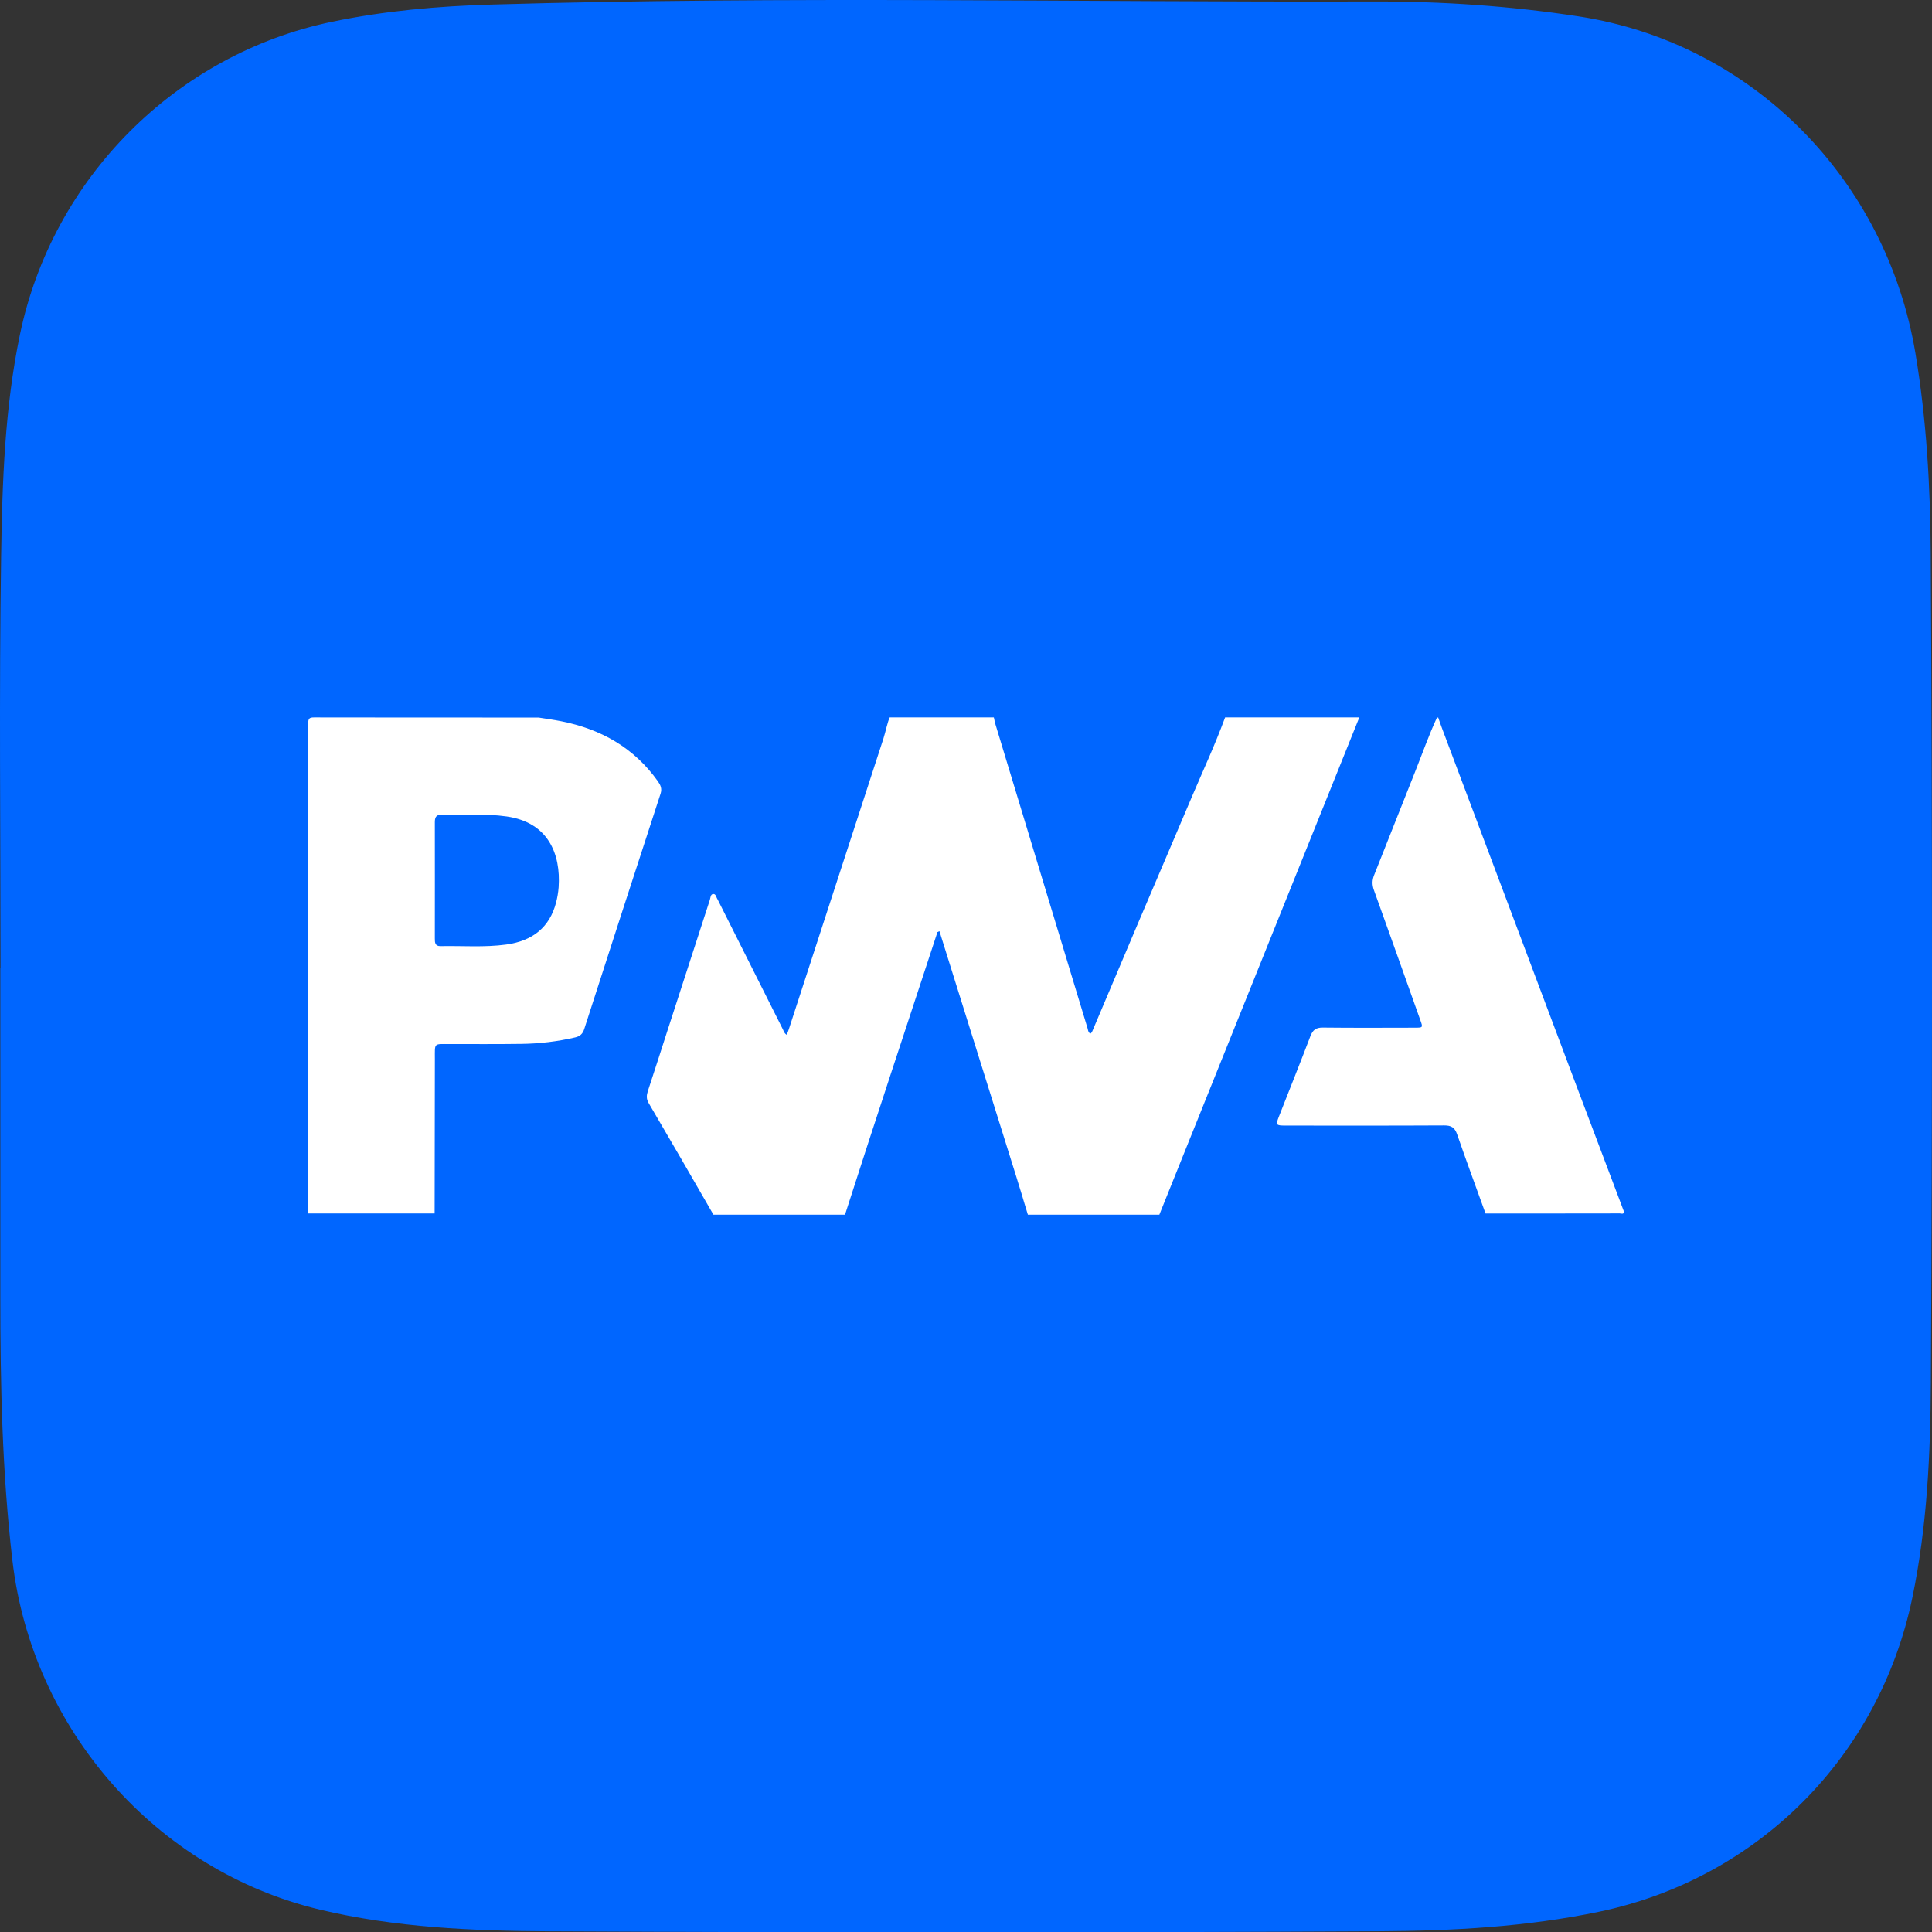 <?xml version="1.0" encoding="utf-8"?>
<!-- Generator: Adobe Illustrator 16.0.3, SVG Export Plug-In . SVG Version: 6.00 Build 0)  -->
<!DOCTYPE svg PUBLIC "-//W3C//DTD SVG 1.1//EN" "http://www.w3.org/Graphics/SVG/1.1/DTD/svg11.dtd">
<svg version="1.1" id="Layer_1" xmlns="http://www.w3.org/2000/svg" xmlns:xlink="http://www.w3.org/1999/xlink" x="0px" y="0px"
	 width="462.31px" height="462.396px" viewBox="0 0 462.31 462.396" enable-background="new 0 0 462.31 462.396"
	 xml:space="preserve">
<rect x="0" y="0" width="462.31" height="462.396" fill="#333333" stroke="none"/>
<path fill-rule="evenodd" clip-rule="evenodd" fill="#0066FF" d="M0.124,231.613c0-32.827-0.357-65.661,0.143-98.481
	c0.271-17.759,0.854-35.551,4.513-53.123c7.767-37.305,37.227-67.045,74.736-74.817c12.58-2.606,25.261-3.728,38.127-4.104
	c70.3-2.057,140.608-0.526,210.911-0.734c16.422-0.049,32.855,1.059,49.207,3.568c41.639,6.392,73.649,39.084,80.591,80.633
	c2.648,15.85,3.555,31.8,3.652,47.709c0.406,66.153,0.396,132.312,0.035,198.466c-0.096,17.258-0.893,34.561-4.445,51.645
	c-7.906,38.006-36.993,67.154-74.937,75.085c-17.406,3.637-35.031,4.58-52.631,4.674c-66.154,0.348-132.313,0.35-198.467,0.01
	c-18.438-0.094-36.942-0.871-55.068-5.199c-39.139-9.349-68.792-43.099-73.522-83.534c-2.462-21.047-2.901-42.16-2.893-63.309
	c0.01-26.162,0.002-52.324,0.002-78.487C0.093,231.613,0.108,231.613,0.124,231.613z"/>
<g>
	<path fill="#FFFFFF" d="M377.193,259.737c-10.702-28.45-21.405-56.915-32.094-85.359c-0.337-0.885-0.631-1.776-0.947-2.668
		c-0.096,0-0.191,0-0.302,0c-1.962,4.232-3.498,8.631-5.229,12.966c-3.292,8.226-6.503,16.479-9.796,24.698
		c-0.509,1.27-0.509,2.359-0.055,3.636c3.725,10.346,7.416,20.719,11.1,31.092c0.646,1.798,0.632,1.805-1.304,1.812
		c-7.333,0.014-14.674,0.055-22.022-0.028c-1.639-0.019-2.4,0.556-2.978,2.059c-2.441,6.422-5.007,12.789-7.512,19.183
		c-0.823,2.078-0.734,2.202,1.495,2.21c12.686,0.006,25.364,0.033,38.049-0.035c1.682-0.007,2.518,0.508,3.08,2.14
		c2.189,6.332,4.521,12.624,6.793,18.93c6.305,0,12.609,0,18.895,0c4.403,0,8.809,0.006,13.226-0.015
		c0.398,0,1.119,0.356,0.934-0.617C384.754,279.736,380.96,269.748,377.193,259.737z"/>
	<path fill="#FFFFFF" d="M157.448,186.988c-5.711-8.054-13.635-12.521-23.168-14.4c-1.791-0.357-3.618-0.597-5.416-0.885
		c-17.885,0-35.778,0.007-53.674-0.027c-1.173-0.007-1.437,0.268-1.437,1.447c0.041,39.072,0.028,78.164,0.028,117.24
		c10.074,0,20.139,0,30.221,0c0.021-12.313,0.034-24.628,0.058-36.949c0.007-3.945-0.346-3.575,3.52-3.581
		c5.711-0.007,11.43,0.04,17.142-0.042c4.356-0.047,8.668-0.563,12.925-1.55c1.145-0.268,1.776-0.838,2.15-1.983
		c6.062-18.805,12.147-37.597,18.281-56.374C158.44,188.717,158.083,187.887,157.448,186.988z M133.676,212.304
		c-0.092,1.256-0.309,2.504-0.624,3.718c-1.534,5.805-5.523,9.14-11.951,10.004c-5.214,0.706-10.466,0.267-15.707,0.371
		c-1.308,0.019-1.342-0.865-1.342-1.826c0.007-4.61,0.007-9.22,0.007-13.838c0-4.672,0.007-9.331-0.007-13.995
		c0-1.022,0.237-1.777,1.451-1.756c5.234,0.11,10.483-0.356,15.704,0.384C131.155,196.765,134.218,204.297,133.676,212.304z"/>
	<path fill="#FFFFFF" d="M325.272,171.667l-47.851,119h-31.459c-0.319-1-0.64-2.04-0.96-3.151l-0.353-1.206l-1.121-3.632
		l-0.171-0.577c-6.183-19.744-12.376-39.505-18.549-59.26c-0.16,0.012-0.32,0.181-0.48,0.191
		c-7.379,22.488-14.747,44.636-22.126,67.636h-31.48c-5.168-9-10.347-17.919-15.537-26.772c-0.544-0.918-0.481-1.825-0.171-2.776
		c1.559-4.719,3.086-9.493,4.614-14.235c3.417-10.528,6.823-21.058,10.24-31.575c0.16-0.502,0.139-1.351,0.812-1.383
		c0.641-0.042,0.694,0.809,1.015,1.268c0.053,0.085,0.074,0.18,0.139,0.266c5.147,10.262,10.305,20.524,15.462,30.774
		c0.246,0.471,0.364,1.057,0.972,1.388c0.203-0.555,0.384-0.982,0.523-1.431c7.528-23.118,15.067-46.269,22.585-69.398
		c0.544-1.698,1.025-4.125,1.526-5.125h24.871c0.107,0,0.181,0.821,0.299,1.237c7.39,24.379,14.769,48.779,22.179,73.179
		c0.118,0.385,0.118,0.827,0.471,1.116l0.01,0.028c0.032,0.043,0.064,0.084,0.107,0.084l0.011,0.016
		c0.214,0.032,0.448-0.413,0.534-0.574c0.01-0.032,0.021-0.052,0.021-0.052l11.063-26.13c4.304-10.091,8.628-20.202,12.91-30.305
		c2.626-6.182,5.189-11.6,7.784-18.6H325.272z"/>
</g>
</svg>
